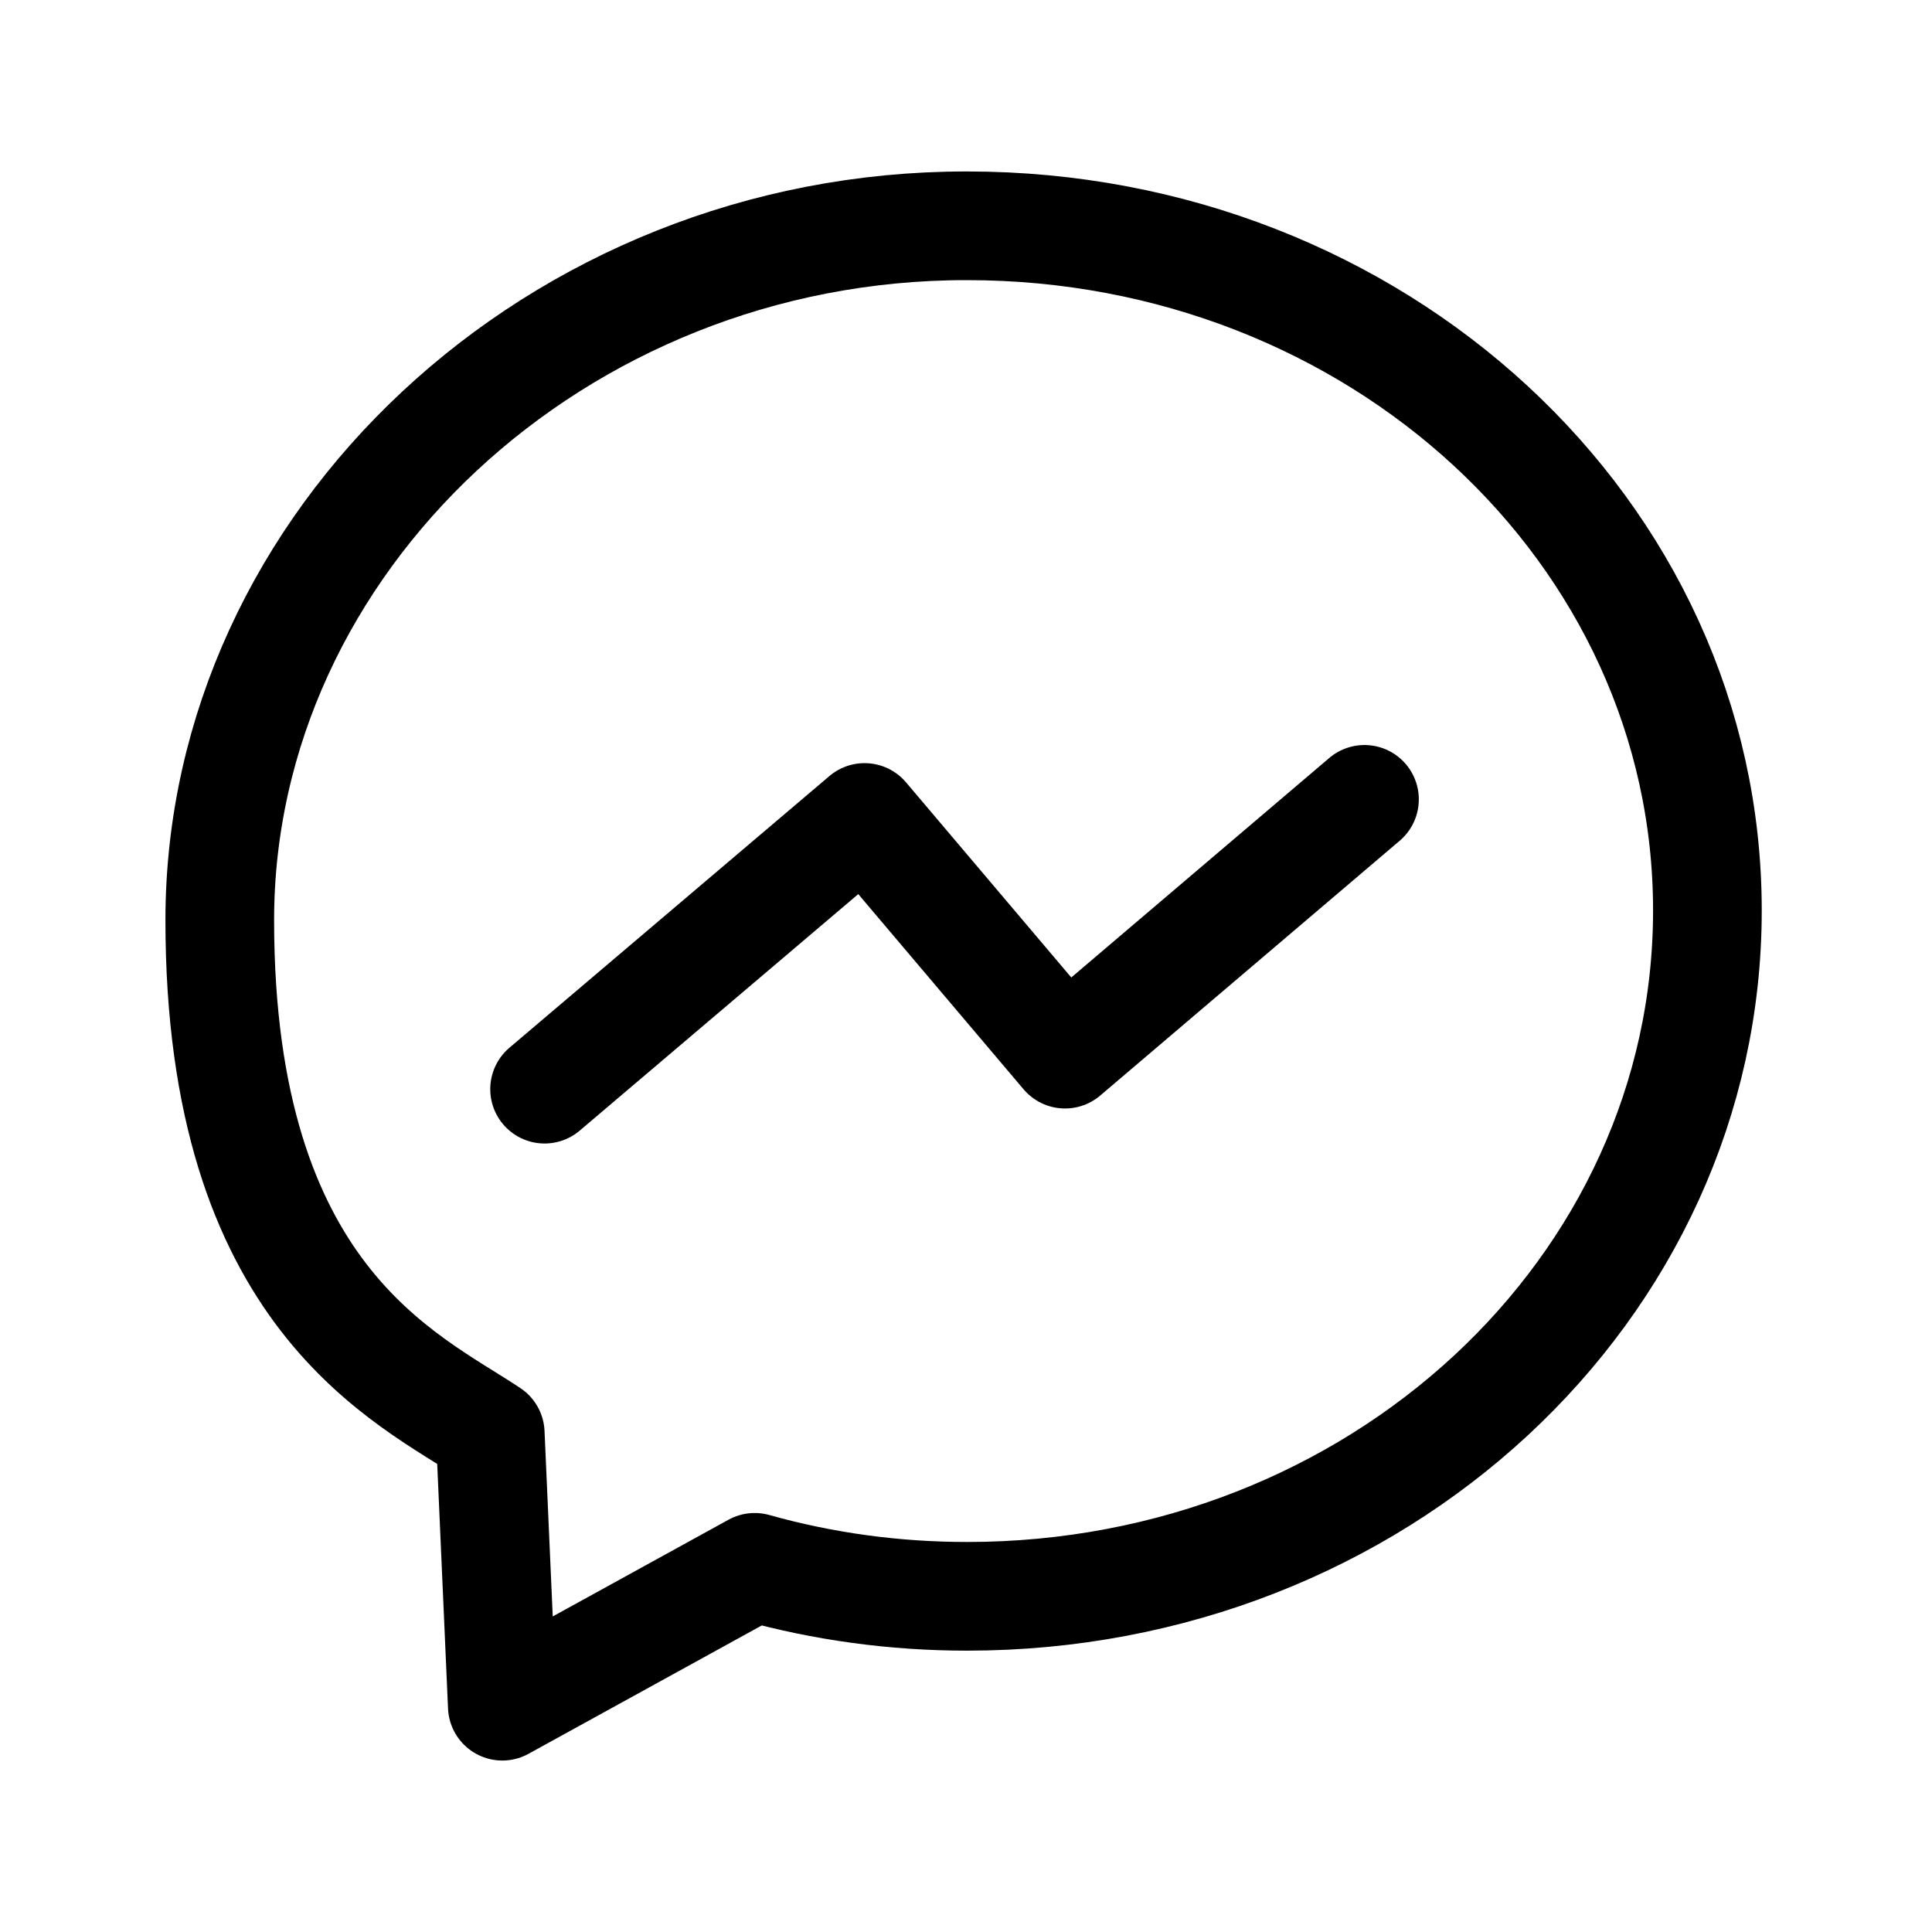 <?xml version="1.0" encoding="UTF-8"?>
<svg id="Layer_1" data-name="Layer 1" xmlns="http://www.w3.org/2000/svg" version="1.1" viewBox="0 0 160 160">
  <defs>
    <style>
      .cls-1 {
        fill: none;
        stroke: #000;
        stroke-linecap: round;
        stroke-linejoin: round;
        stroke-width: 9px;
      }
    </style>
  </defs>
  <polyline class="cls-1" points="45.1 90.2 71.6 67.7 88.2 87.3 113 66.2"/>
  <path class="cls-1" d="M80,18.7c-33.9,0-61.8,26.2-61.8,57.5s15.5,37.9,22.4,42.5l1,22.6,20.9-11.5c5.7,1.6,11.6,2.4,17.6,2.4,33.9,0,61.3-25.4,61.3-56.8s-27.4-56.7-61.3-56.7h0Z"/>
</svg>